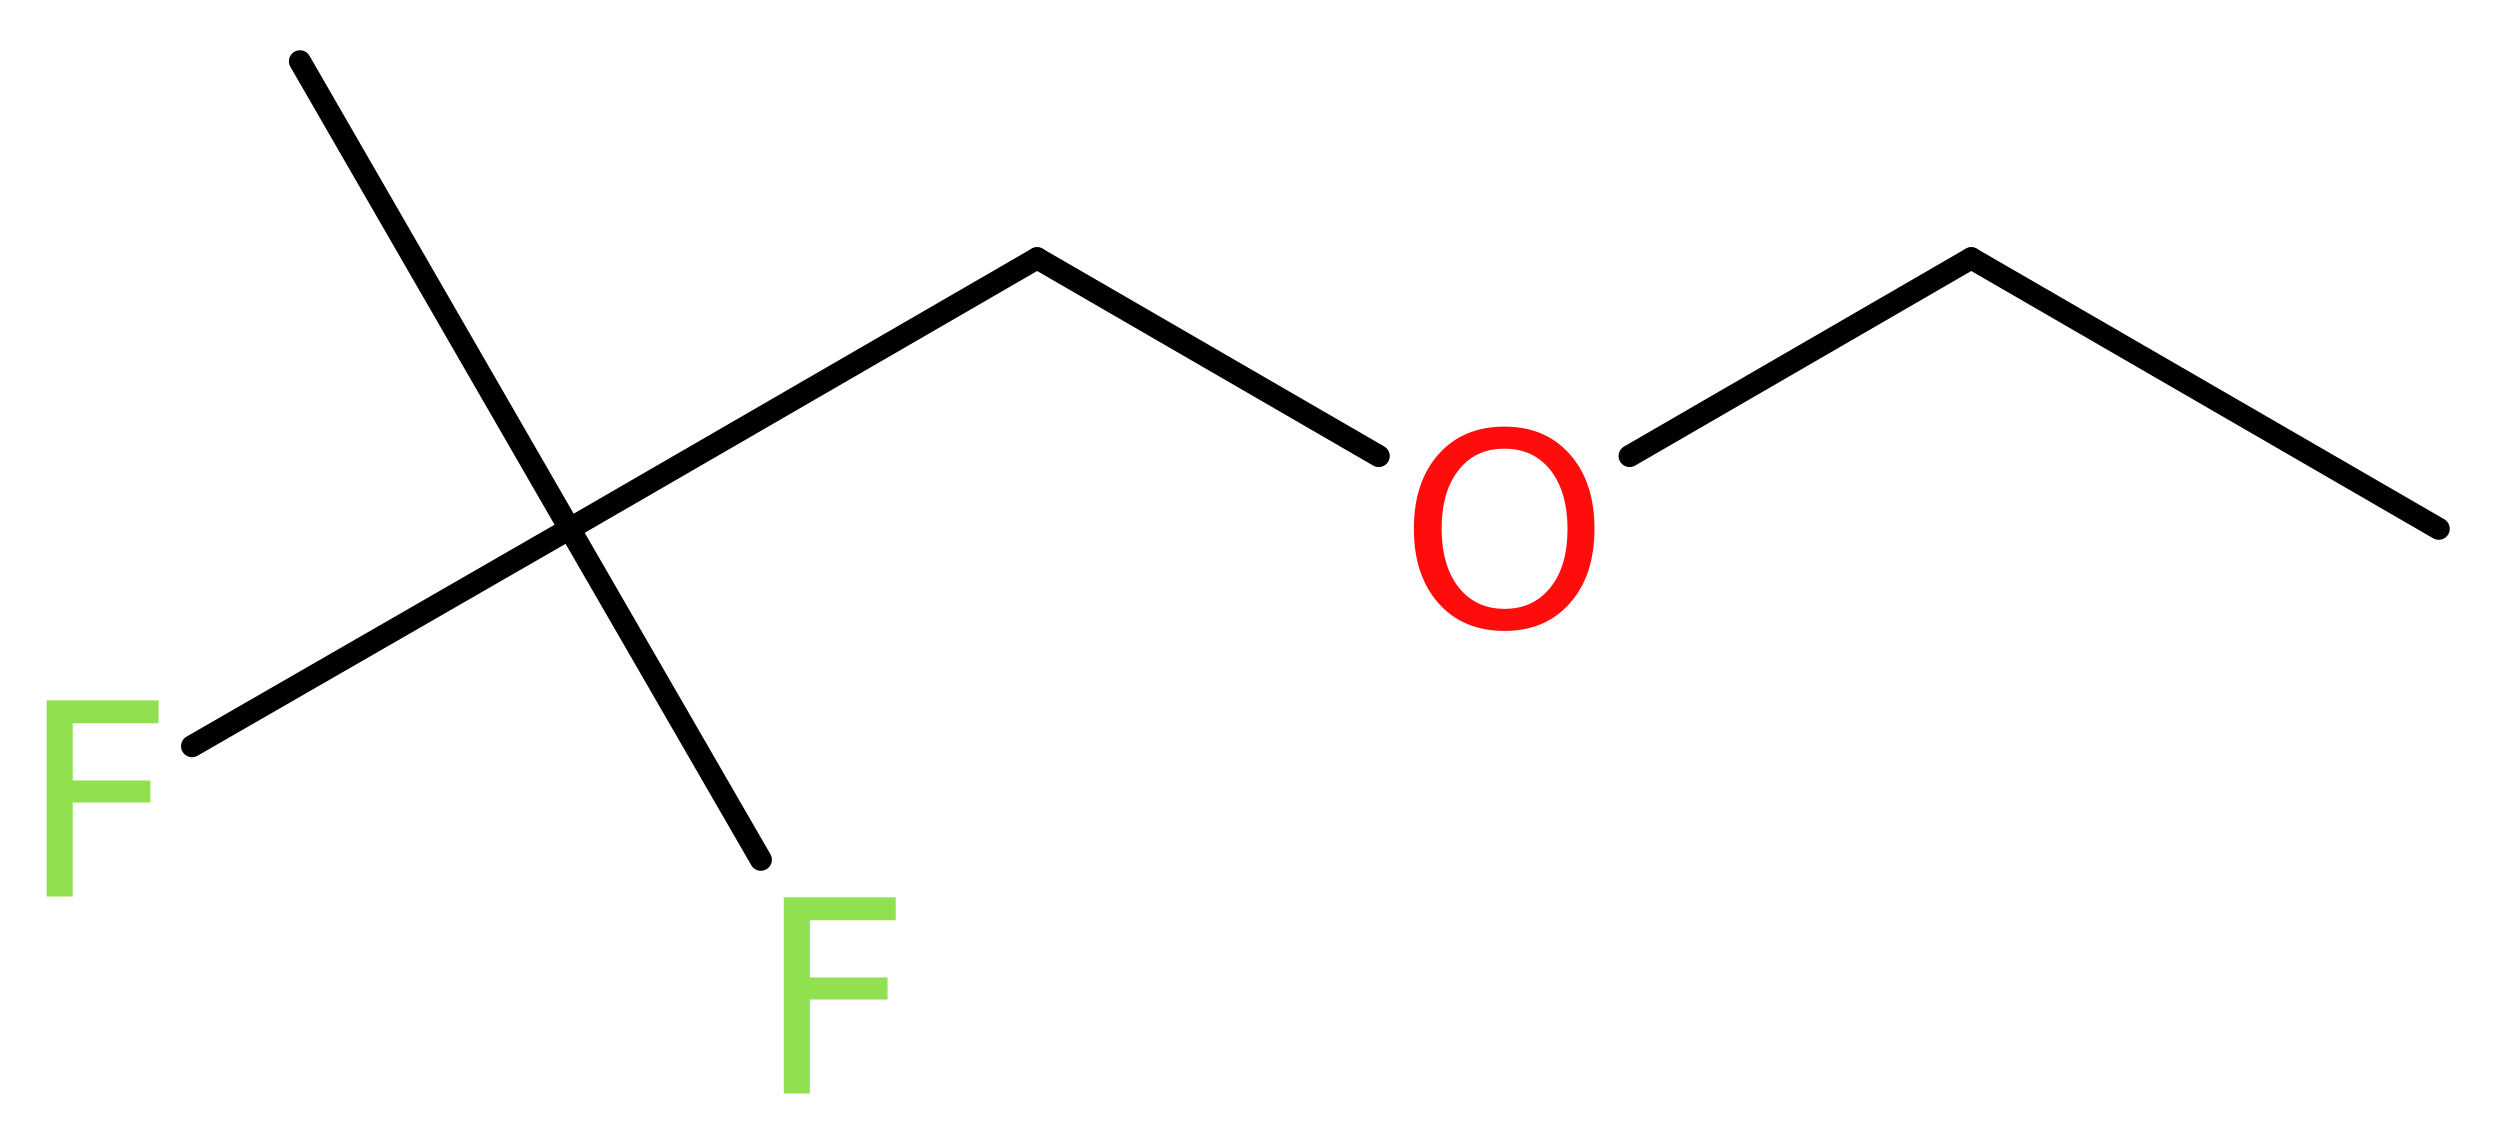 <?xml version='1.0' encoding='UTF-8'?>
<!DOCTYPE svg PUBLIC "-//W3C//DTD SVG 1.1//EN" "http://www.w3.org/Graphics/SVG/1.1/DTD/svg11.dtd">
<svg version='1.2' xmlns='http://www.w3.org/2000/svg' xmlns:xlink='http://www.w3.org/1999/xlink' width='30.59mm' height='13.94mm' viewBox='0 0 30.59 13.94'>
  <desc>Generated by the Chemistry Development Kit (http://github.com/cdk)</desc>
  <g stroke-linecap='round' stroke-linejoin='round' stroke='#000000' stroke-width='.27' fill='#90E050'>
    <rect x='.0' y='.0' width='31.0' height='14.0' fill='#FFFFFF' stroke='none'/>
    <g id='mol1' class='mol'>
      <line id='mol1bnd1' class='bond' x1='29.84' y1='6.47' x2='24.12' y2='3.16'/>
      <line id='mol1bnd2' class='bond' x1='24.12' y1='3.16' x2='19.94' y2='5.58'/>
      <line id='mol1bnd3' class='bond' x1='16.87' y1='5.58' x2='12.69' y2='3.16'/>
      <line id='mol1bnd4' class='bond' x1='12.69' y1='3.16' x2='6.97' y2='6.47'/>
      <line id='mol1bnd5' class='bond' x1='6.97' y1='6.47' x2='3.67' y2='.75'/>
      <line id='mol1bnd6' class='bond' x1='6.97' y1='6.47' x2='2.35' y2='9.13'/>
      <line id='mol1bnd7' class='bond' x1='6.97' y1='6.47' x2='9.31' y2='10.52'/>
      <path id='mol1atm3' class='atom' d='M18.41 5.49q-.36 .0 -.56 .26q-.21 .26 -.21 .72q.0 .45 .21 .72q.21 .26 .56 .26q.35 .0 .56 -.26q.21 -.26 .21 -.72q.0 -.45 -.21 -.72q-.21 -.26 -.56 -.26zM18.41 5.22q.5 .0 .8 .34q.3 .34 .3 .91q.0 .57 -.3 .91q-.3 .34 -.8 .34q-.51 .0 -.81 -.34q-.3 -.34 -.3 -.91q.0 -.57 .3 -.91q.3 -.34 .81 -.34z' stroke='none' fill='#FF0D0D'/>
      <path id='mol1atm7' class='atom' d='M.56 8.57h1.38v.28h-1.05v.7h.95v.27h-.95v1.15h-.32v-2.4z' stroke='none'/>
      <path id='mol1atm8' class='atom' d='M9.58 10.98h1.38v.28h-1.05v.7h.95v.27h-.95v1.15h-.32v-2.4z' stroke='none'/>
    </g>
  </g>
</svg>
